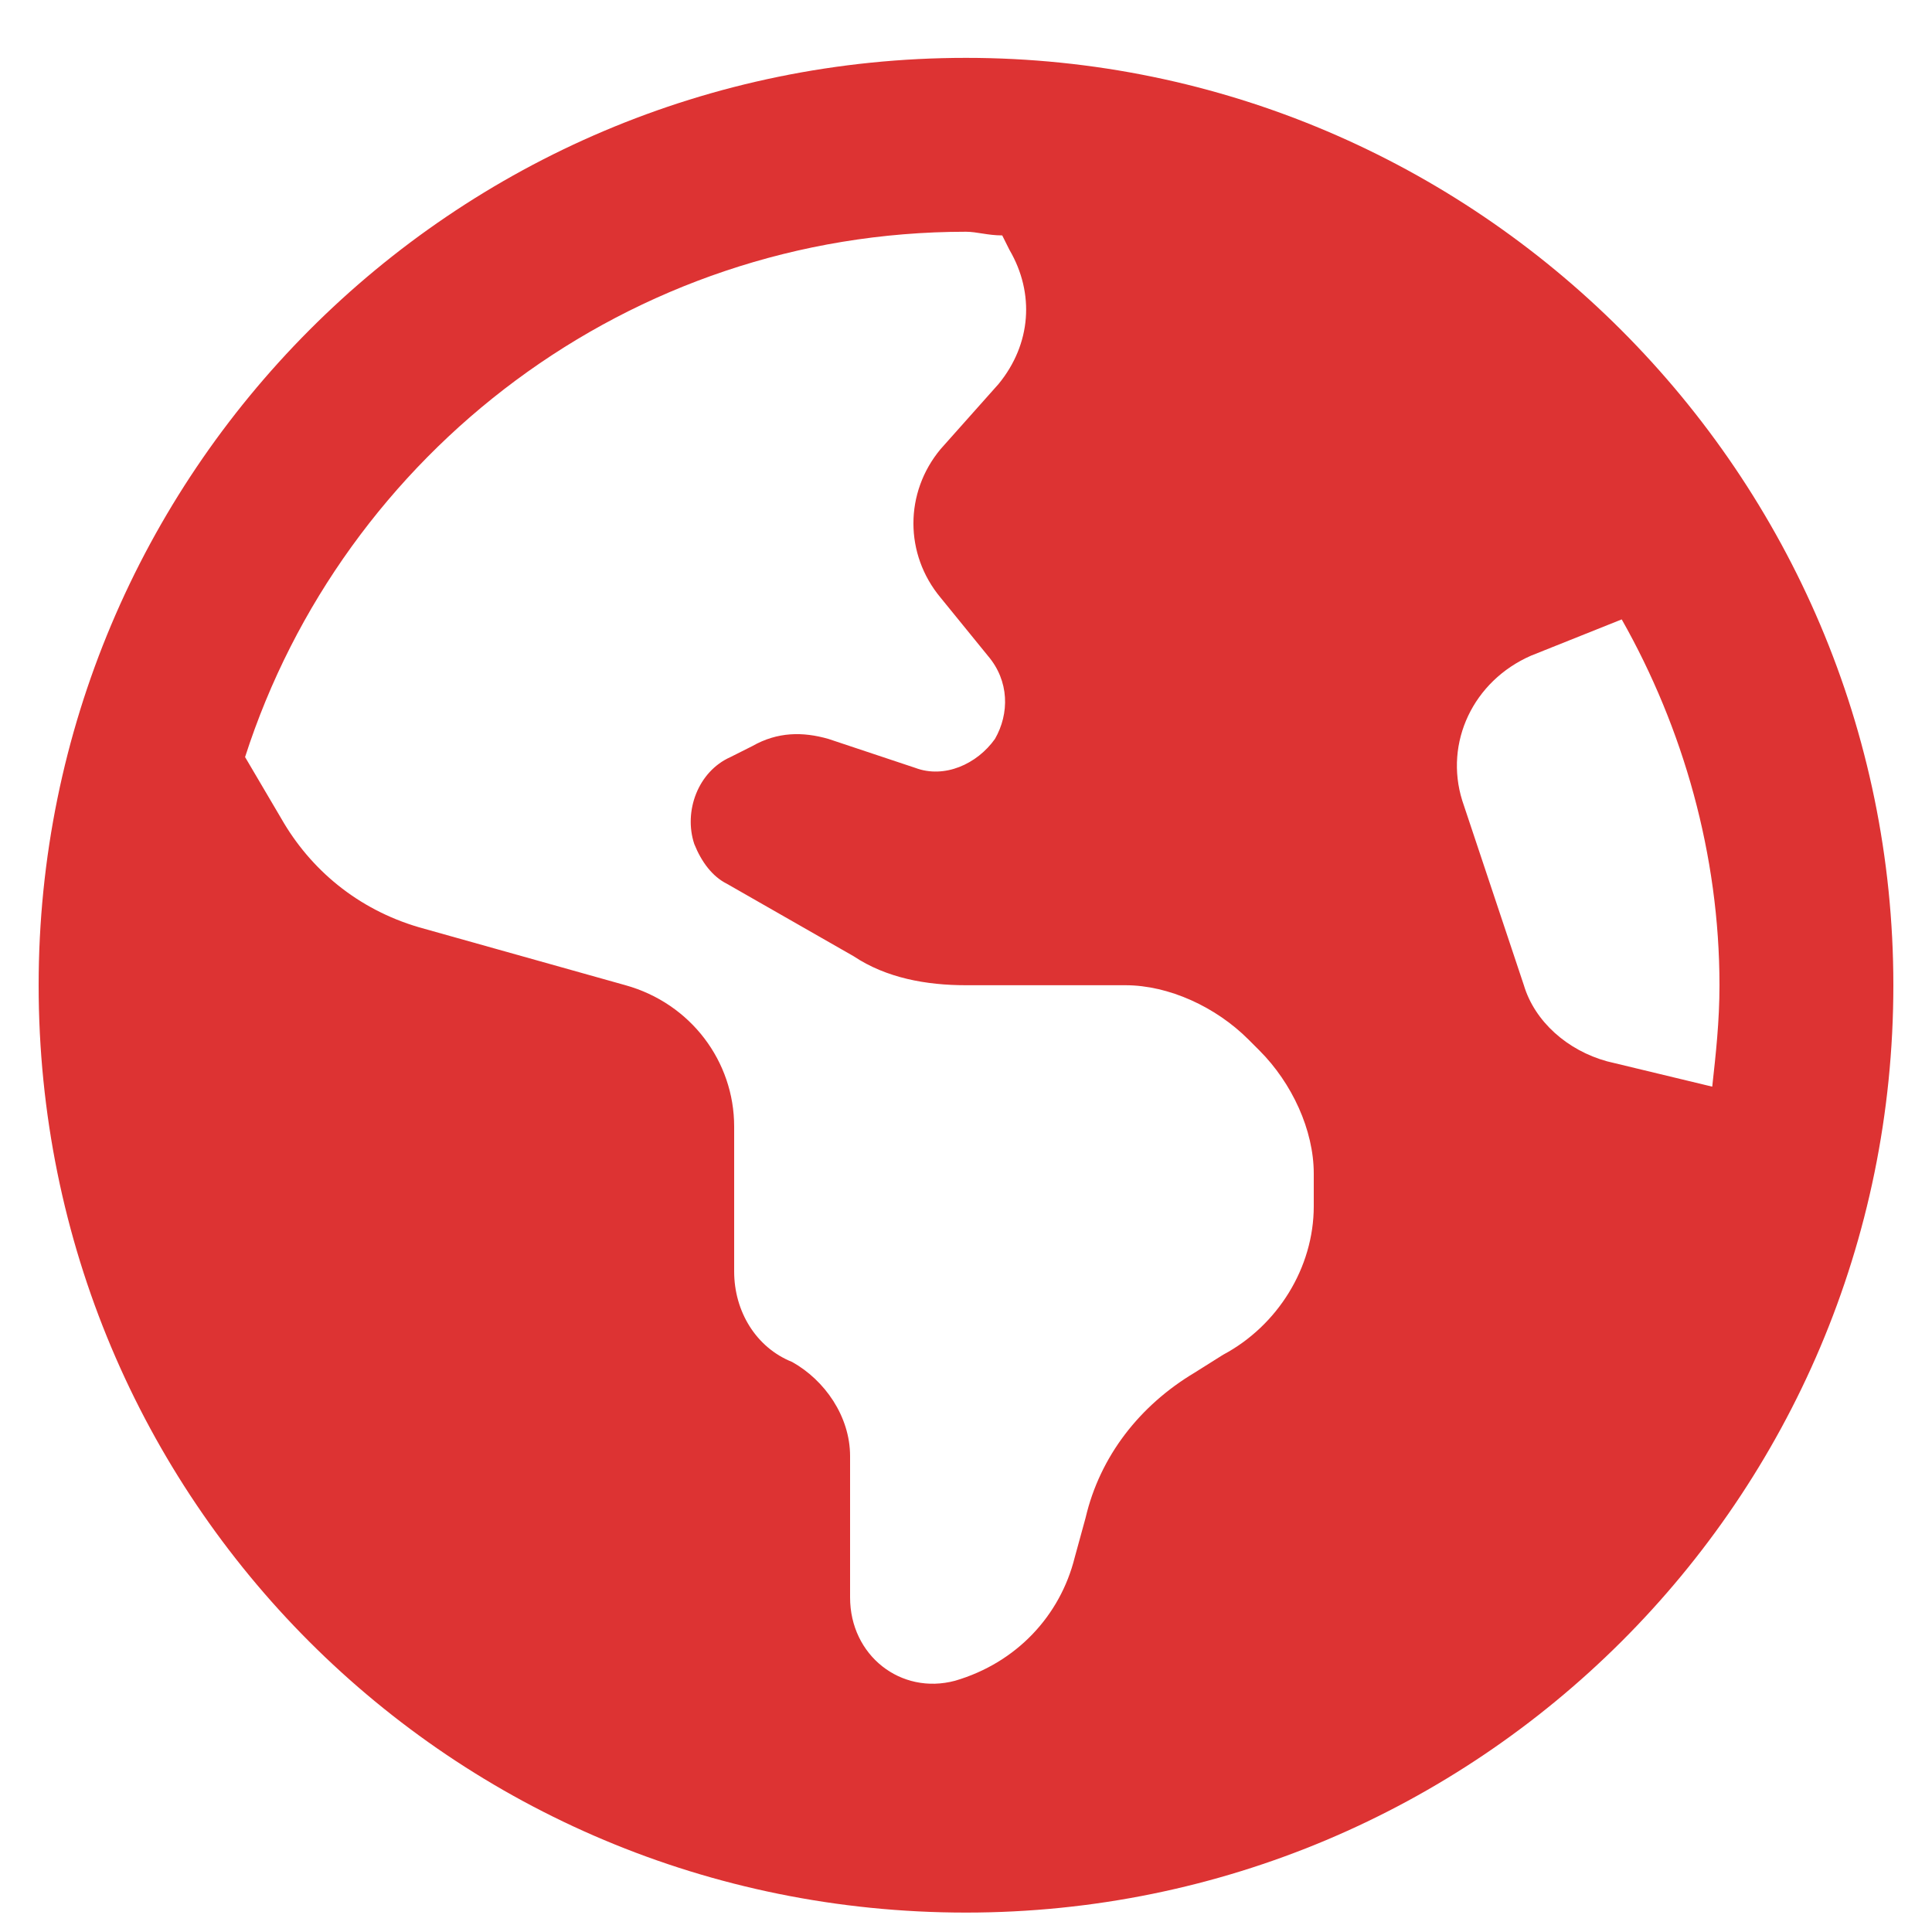<?xml version="1.0" encoding="UTF-8"?> <svg xmlns="http://www.w3.org/2000/svg" width="20" height="20" viewBox="0 0 20 20" fill="none"><path d="M19.6 10.199C19.6 15.524 15.287 19.799 10 19.799C4.675 19.799 0.4 15.524 0.4 10.199C0.4 4.912 4.675 0.599 10 0.599C15.287 0.599 19.6 4.912 19.6 10.199ZM2.537 7.837L2.912 8.474C3.212 8.999 3.7 9.412 4.337 9.599L6.475 10.199C7.15 10.387 7.6 10.987 7.6 11.662V13.162C7.6 13.574 7.825 13.949 8.2 14.099C8.537 14.287 8.8 14.662 8.8 15.074V16.537C8.8 17.137 9.325 17.549 9.887 17.399C10.525 17.212 10.975 16.724 11.125 16.124L11.238 15.712C11.387 15.074 11.8 14.549 12.363 14.212L12.662 14.024C13.225 13.724 13.6 13.124 13.6 12.487V12.149C13.6 11.699 13.375 11.212 13.037 10.874L12.925 10.762C12.588 10.424 12.1 10.199 11.65 10.199H10C9.587 10.199 9.175 10.124 8.837 9.899L7.525 9.149C7.375 9.074 7.262 8.924 7.187 8.737C7.075 8.399 7.225 7.987 7.562 7.837L7.787 7.724C8.05 7.574 8.312 7.574 8.575 7.649L9.475 7.949C9.775 8.062 10.113 7.912 10.3 7.649C10.45 7.387 10.45 7.049 10.225 6.787L9.737 6.187C9.362 5.737 9.362 5.099 9.737 4.649L10.338 3.974C10.675 3.562 10.713 3.037 10.45 2.587L10.375 2.437C10.225 2.437 10.113 2.399 10 2.399C6.512 2.399 3.55 4.687 2.537 7.837ZM16.788 6.412L15.85 6.787C15.25 7.049 14.95 7.687 15.137 8.287L15.775 10.199C15.887 10.574 16.225 10.874 16.637 10.987L17.725 11.249C17.762 10.912 17.8 10.574 17.8 10.199C17.8 8.849 17.425 7.537 16.788 6.412Z" fill="#DD3333"></path></svg> 